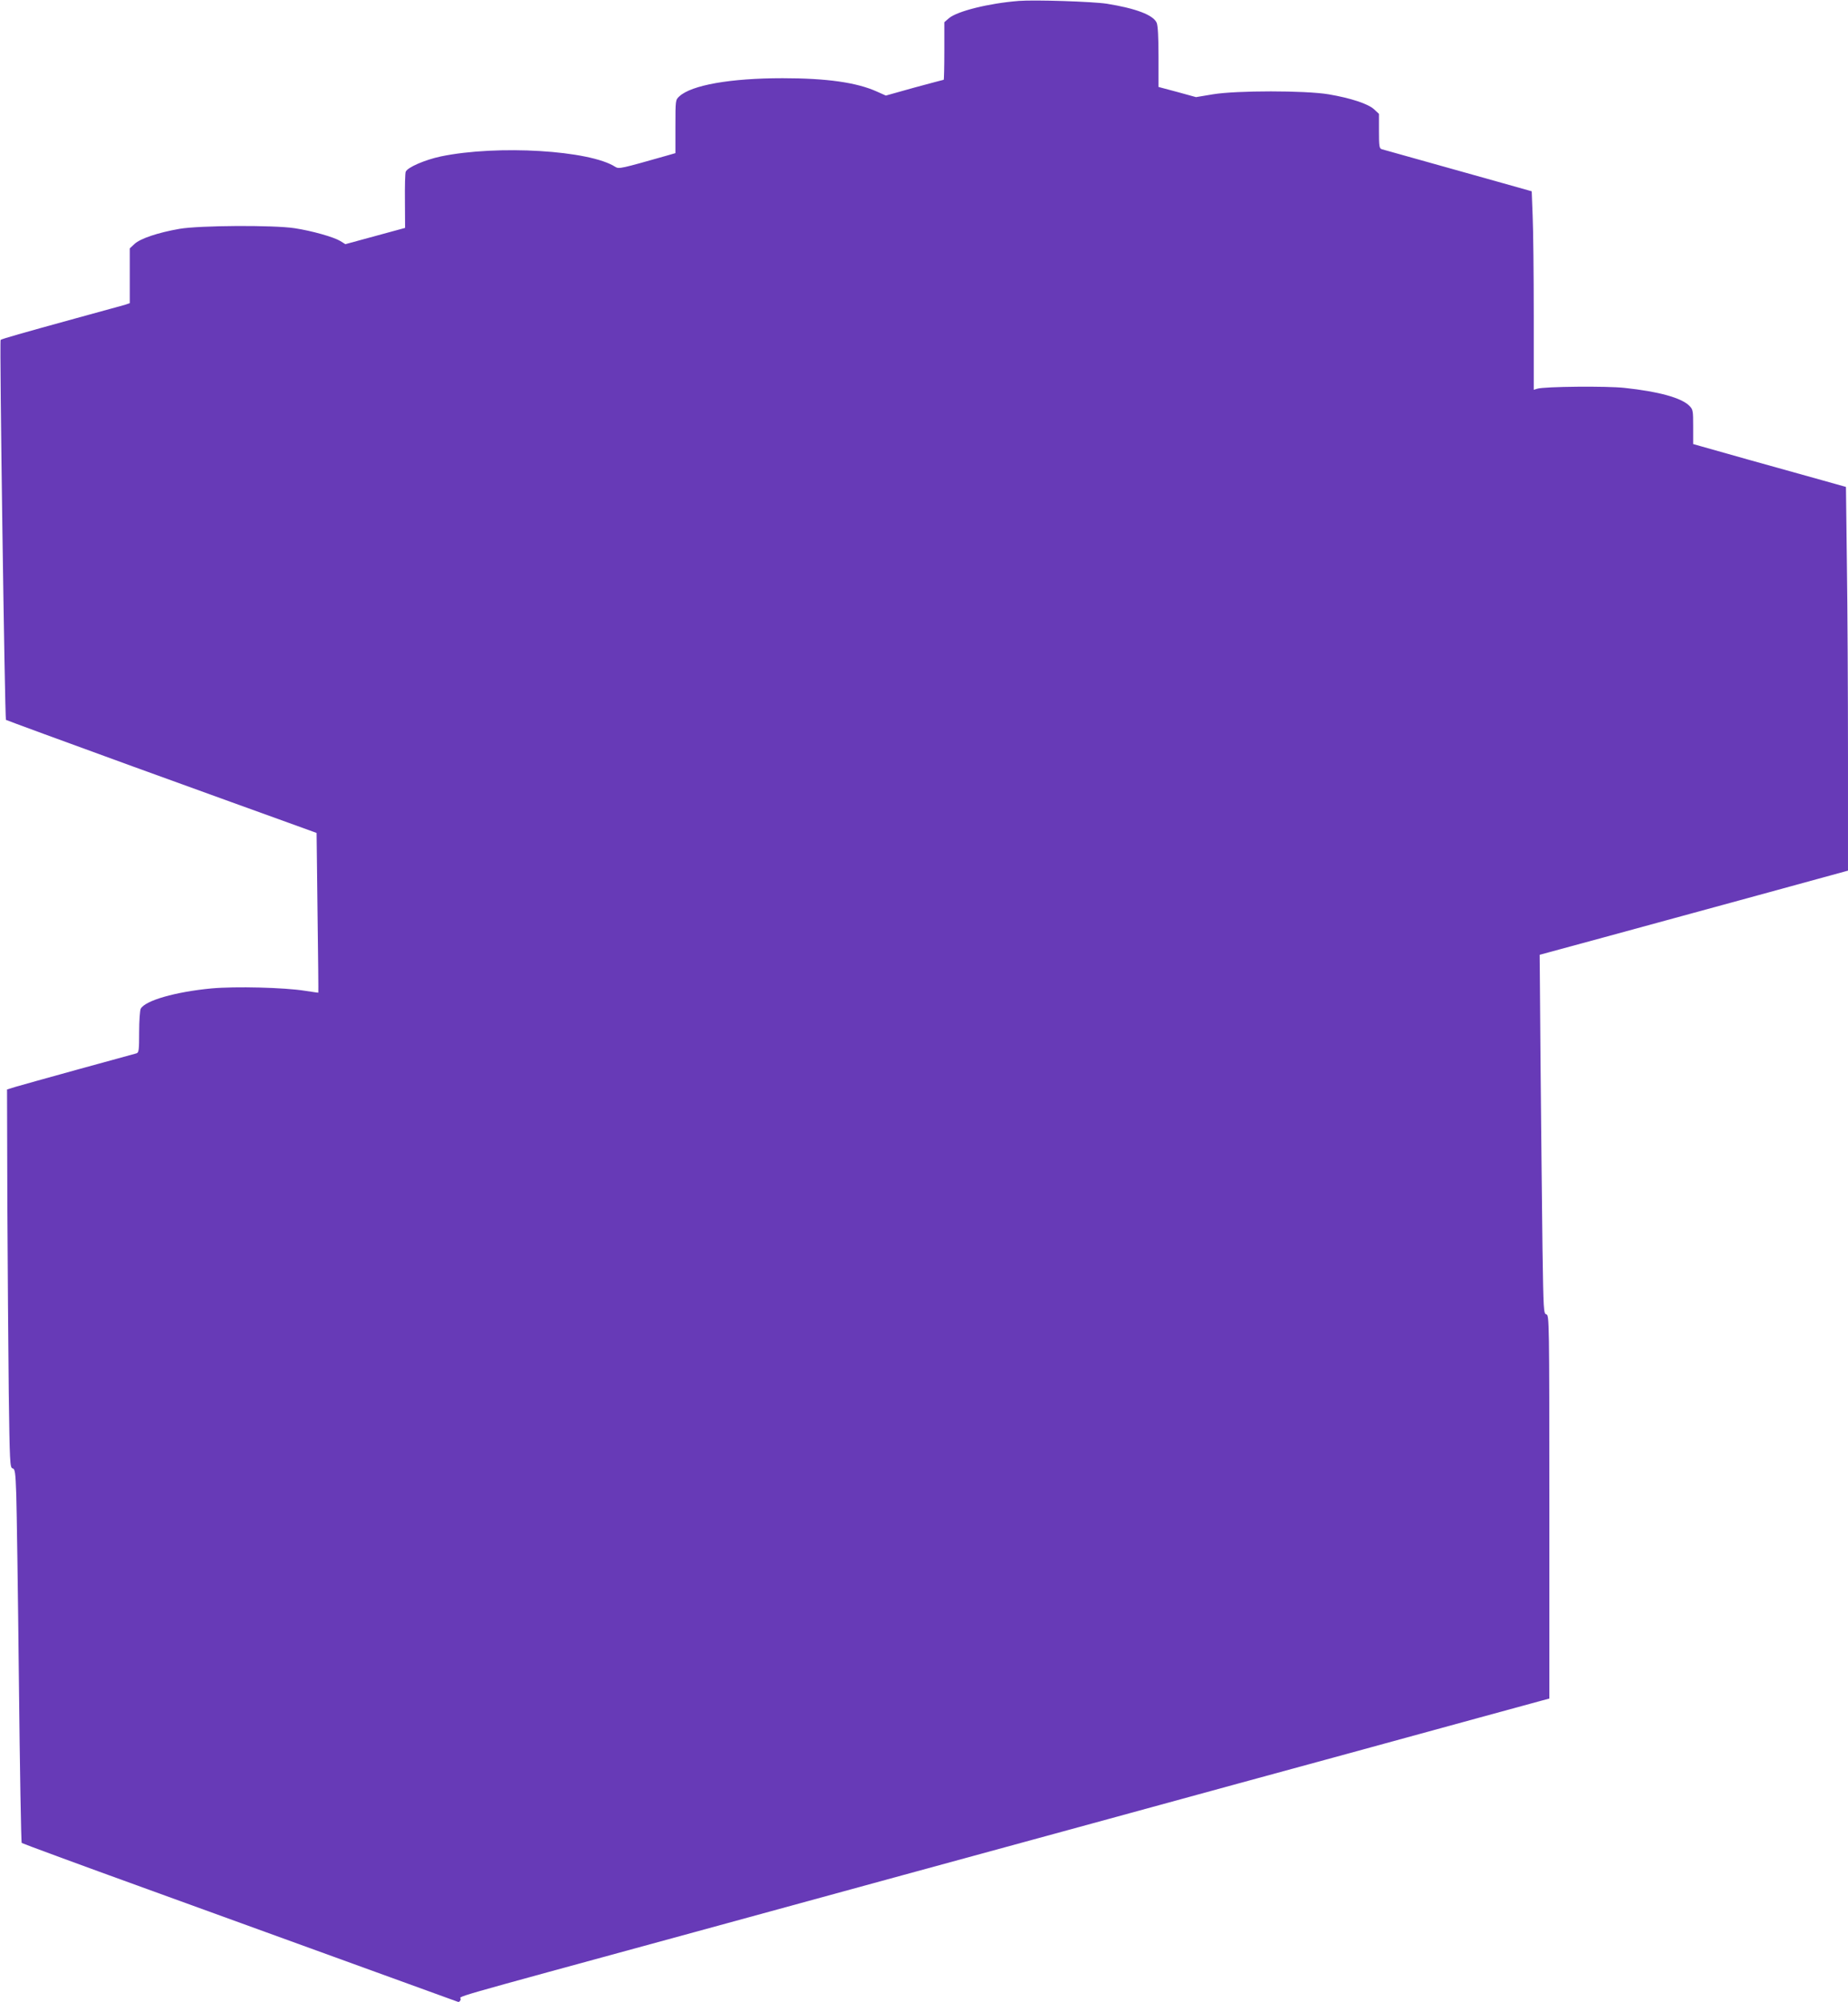 <?xml version="1.0" standalone="no"?>
<!DOCTYPE svg PUBLIC "-//W3C//DTD SVG 20010904//EN"
 "http://www.w3.org/TR/2001/REC-SVG-20010904/DTD/svg10.dtd">
<svg version="1.0" xmlns="http://www.w3.org/2000/svg"
 width="1182pt" height="1280pt" viewBox="0 0 1182 1280"
 preserveAspectRatio="xMidYMid meet">
<g transform="translate(0,1280) scale(0.1,-0.1)"
fill="#673ab7" stroke="none">
<path d="M6515 12794 c-190 -15 -391 -65 -445 -110 l-30 -26 0 -184 c0 -101
-2 -184 -4 -184 -3 0 -87 -23 -188 -50 l-182 -51 -56 25 c-130 59 -323 86
-605 86 -333 0 -582 -44 -660 -116 -25 -23 -25 -24 -25 -193 l0 -170 -52 -15
c-299 -85 -309 -87 -332 -73 -163 106 -753 142 -1116 67 -103 -22 -214 -70
-225 -98 -4 -9 -6 -94 -5 -188 l1 -171 -191 -52 -191 -52 -32 20 c-43 26 -181
65 -292 82 -136 21 -610 18 -737 -4 -138 -24 -250 -62 -287 -96 l-31 -29 0
-175 0 -175 -32 -11 c-18 -5 -159 -44 -313 -86 -342 -94 -475 -132 -481 -138
-8 -7 27 -2421 34 -2429 4 -3 369 -137 812 -298 443 -160 888 -322 990 -358
l185 -67 6 -510 c4 -281 6 -510 5 -511 0 -1 -39 5 -86 12 -132 21 -444 29
-598 15 -230 -22 -423 -77 -452 -130 -5 -11 -10 -78 -10 -150 0 -115 -2 -130
-17 -135 -10 -3 -175 -48 -368 -101 -192 -53 -375 -104 -405 -113 l-55 -17 2
-725 c2 -399 6 -943 9 -1209 6 -452 8 -484 24 -488 16 -4 19 -23 24 -166 3
-89 11 -625 17 -1192 6 -566 14 -1033 18 -1037 3 -3 368 -138 811 -298 1115
-404 1960 -711 1977 -717 9 -4 16 2 20 15 6 26 -175 -26 1503 432 767 210
1906 521 2530 691 624 171 1358 371 1630 445 272 74 657 180 855 234 198 54
379 103 403 110 l42 11 0 1225 c0 1192 -1 1226 -19 1231 -18 4 -19 24 -25 416
-3 227 -8 743 -12 1147 l-6 736 409 111 c224 61 668 182 986 269 l577 158 0
731 c0 403 -3 955 -7 1227 l-6 495 -146 41 c-285 79 -727 203 -778 218 l-53
15 0 110 c0 104 -1 111 -25 135 -51 51 -197 91 -413 114 -114 13 -514 9 -559
-5 l-23 -7 0 478 c0 264 -3 549 -7 635 l-6 156 -181 51 c-100 28 -311 87 -471
132 -159 45 -298 83 -307 86 -16 5 -18 19 -18 116 l0 110 -31 29 c-38 35 -149
72 -291 96 -150 25 -589 25 -740 0 l-108 -18 -120 33 -120 32 0 193 c0 128 -4
201 -12 218 -22 49 -132 91 -318 121 -92 14 -460 26 -565 18z"/>
</g>
</svg>
